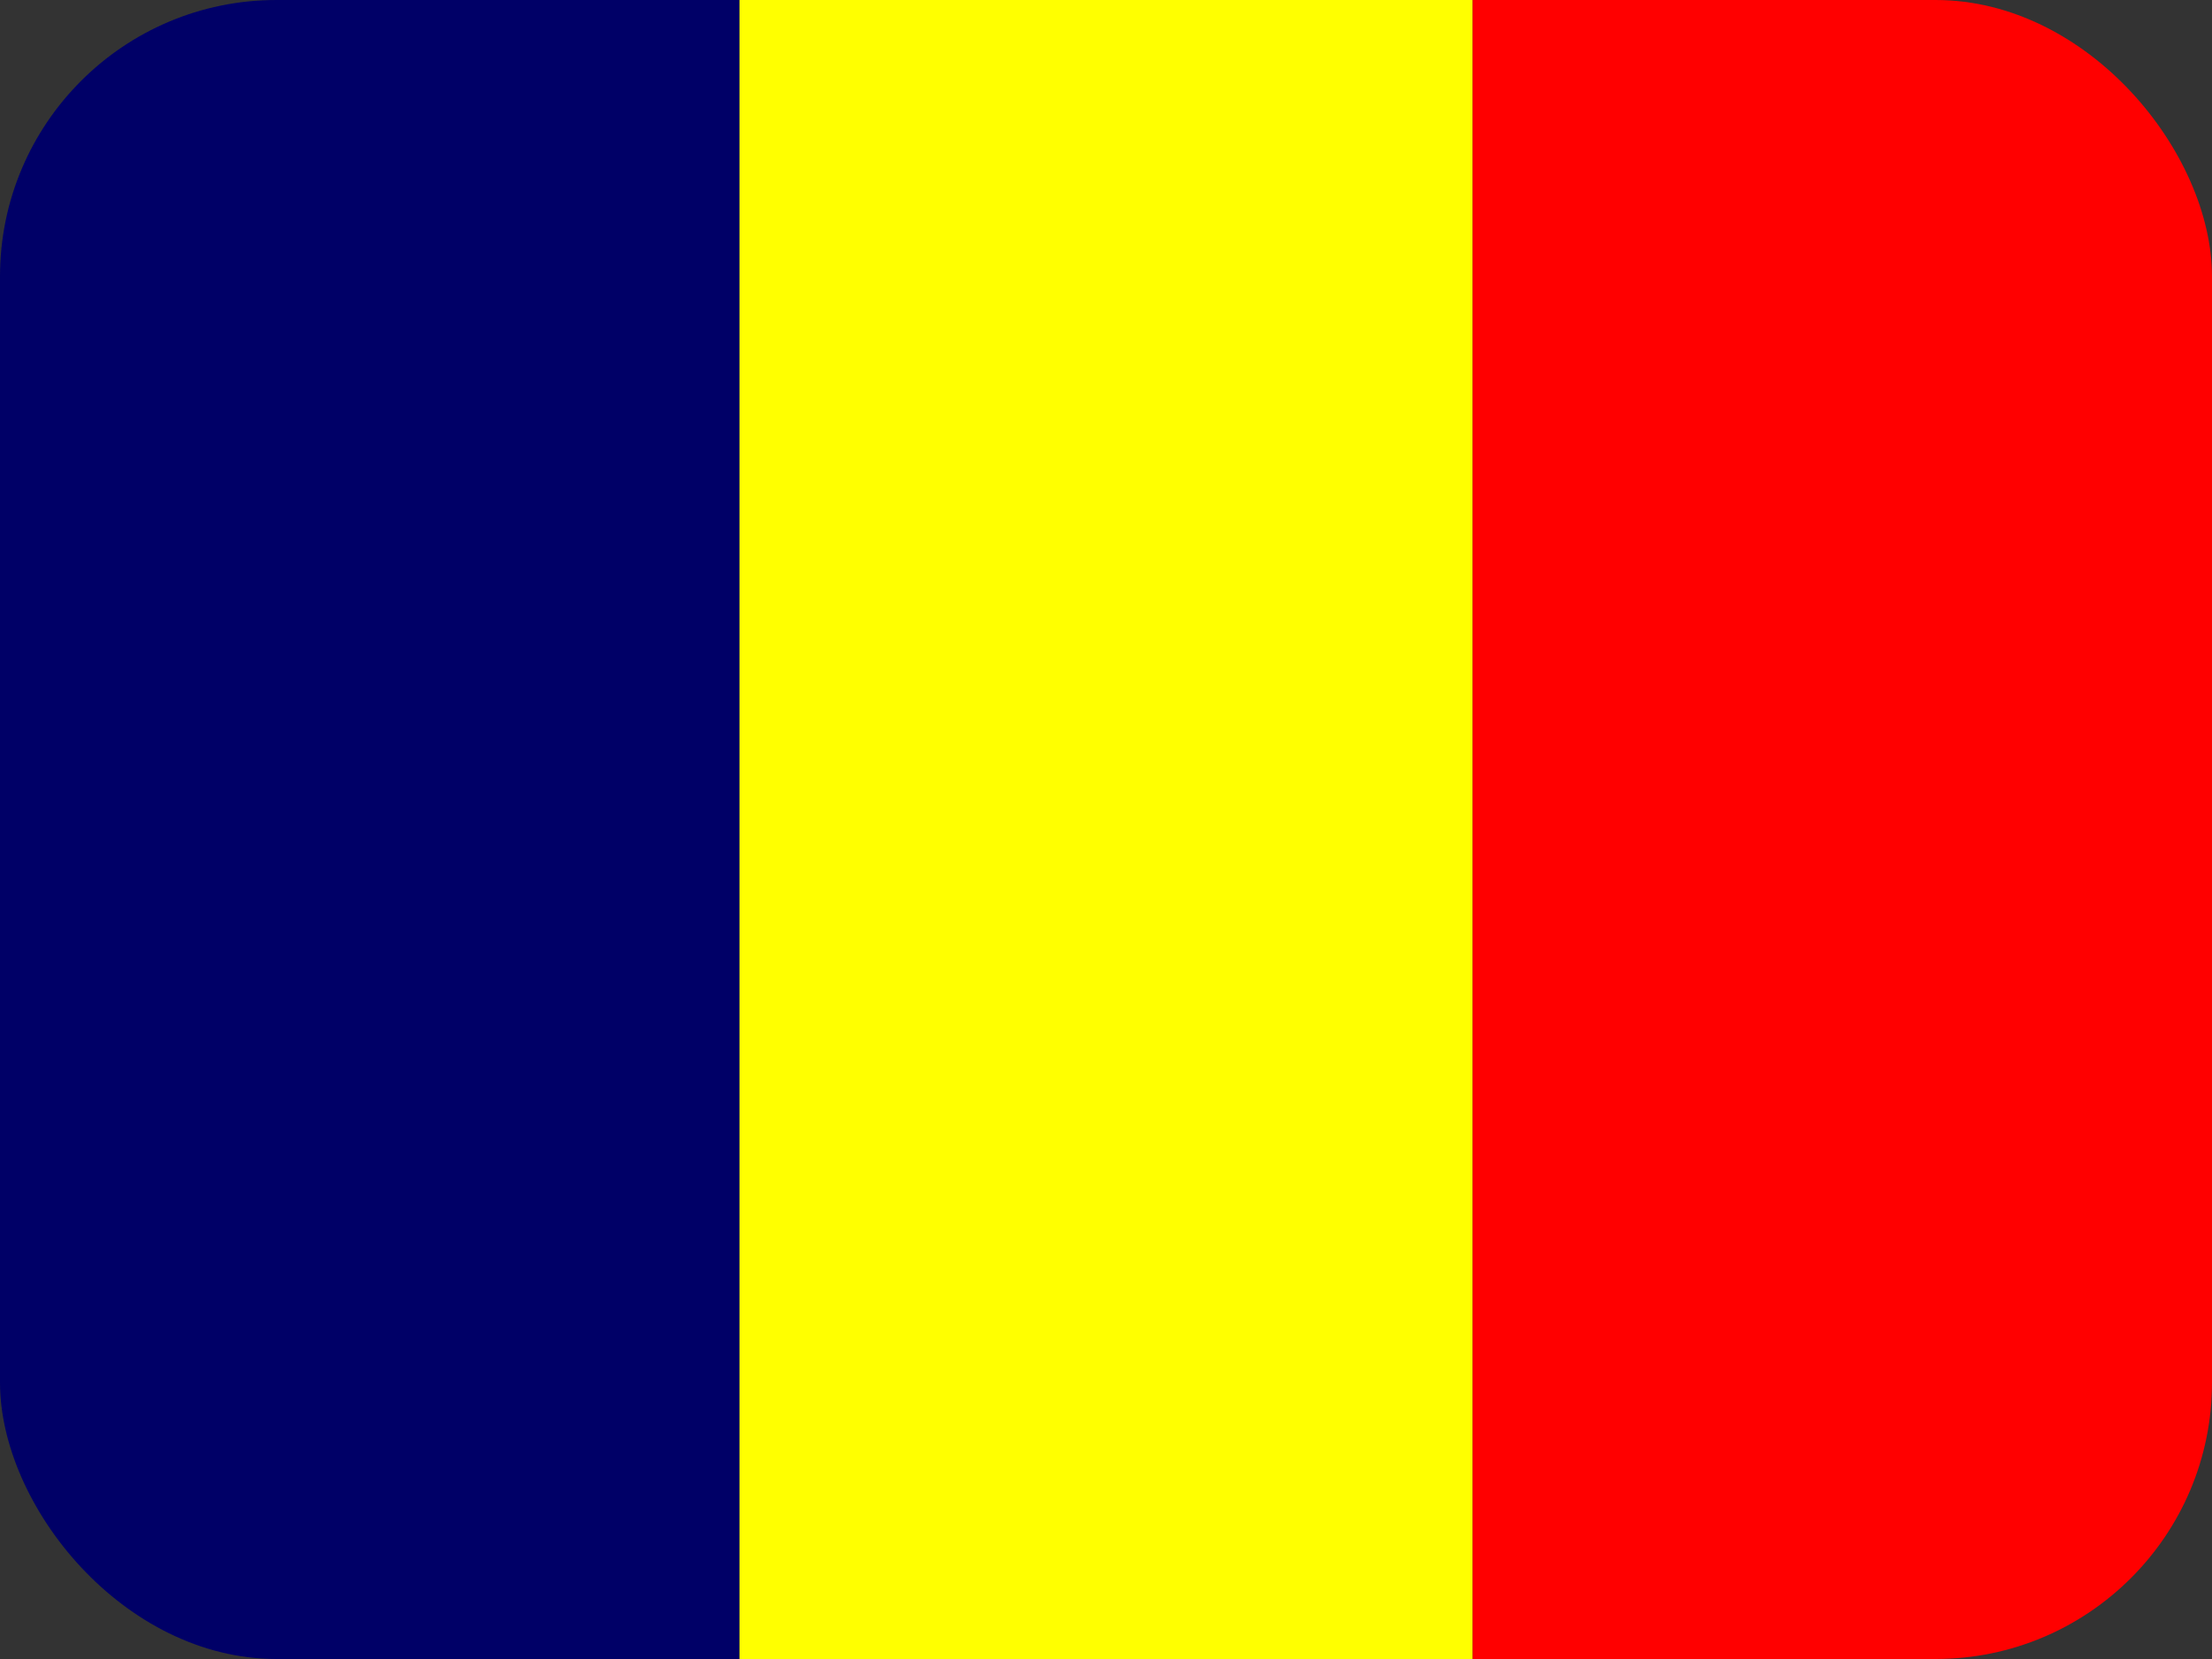 <svg width="16" height="12" viewBox="0 0 16 12" fill="none" xmlns="http://www.w3.org/2000/svg">
<rect x="0" y="0" width="16" height="12" fill="#333333" stroke="none"/>
<g clip-path="url(#clip0_1157_62667)">
<path fill-rule="evenodd" clip-rule="evenodd" d="M0 0H5.349V12H0V0Z" fill="#000067"/>
<path fill-rule="evenodd" clip-rule="evenodd" d="M10.651 0H16V12H10.651V0Z" fill="#FF0000"/>
<path fill-rule="evenodd" clip-rule="evenodd" d="M5.349 0H10.651V12H5.349V0Z" fill="#FFFF00"/>
</g>
<defs>
<clipPath id="clip0_1157_62667">
<rect width="16" height="12" rx="2" fill="white"/>
</clipPath>
</defs>
</svg>
